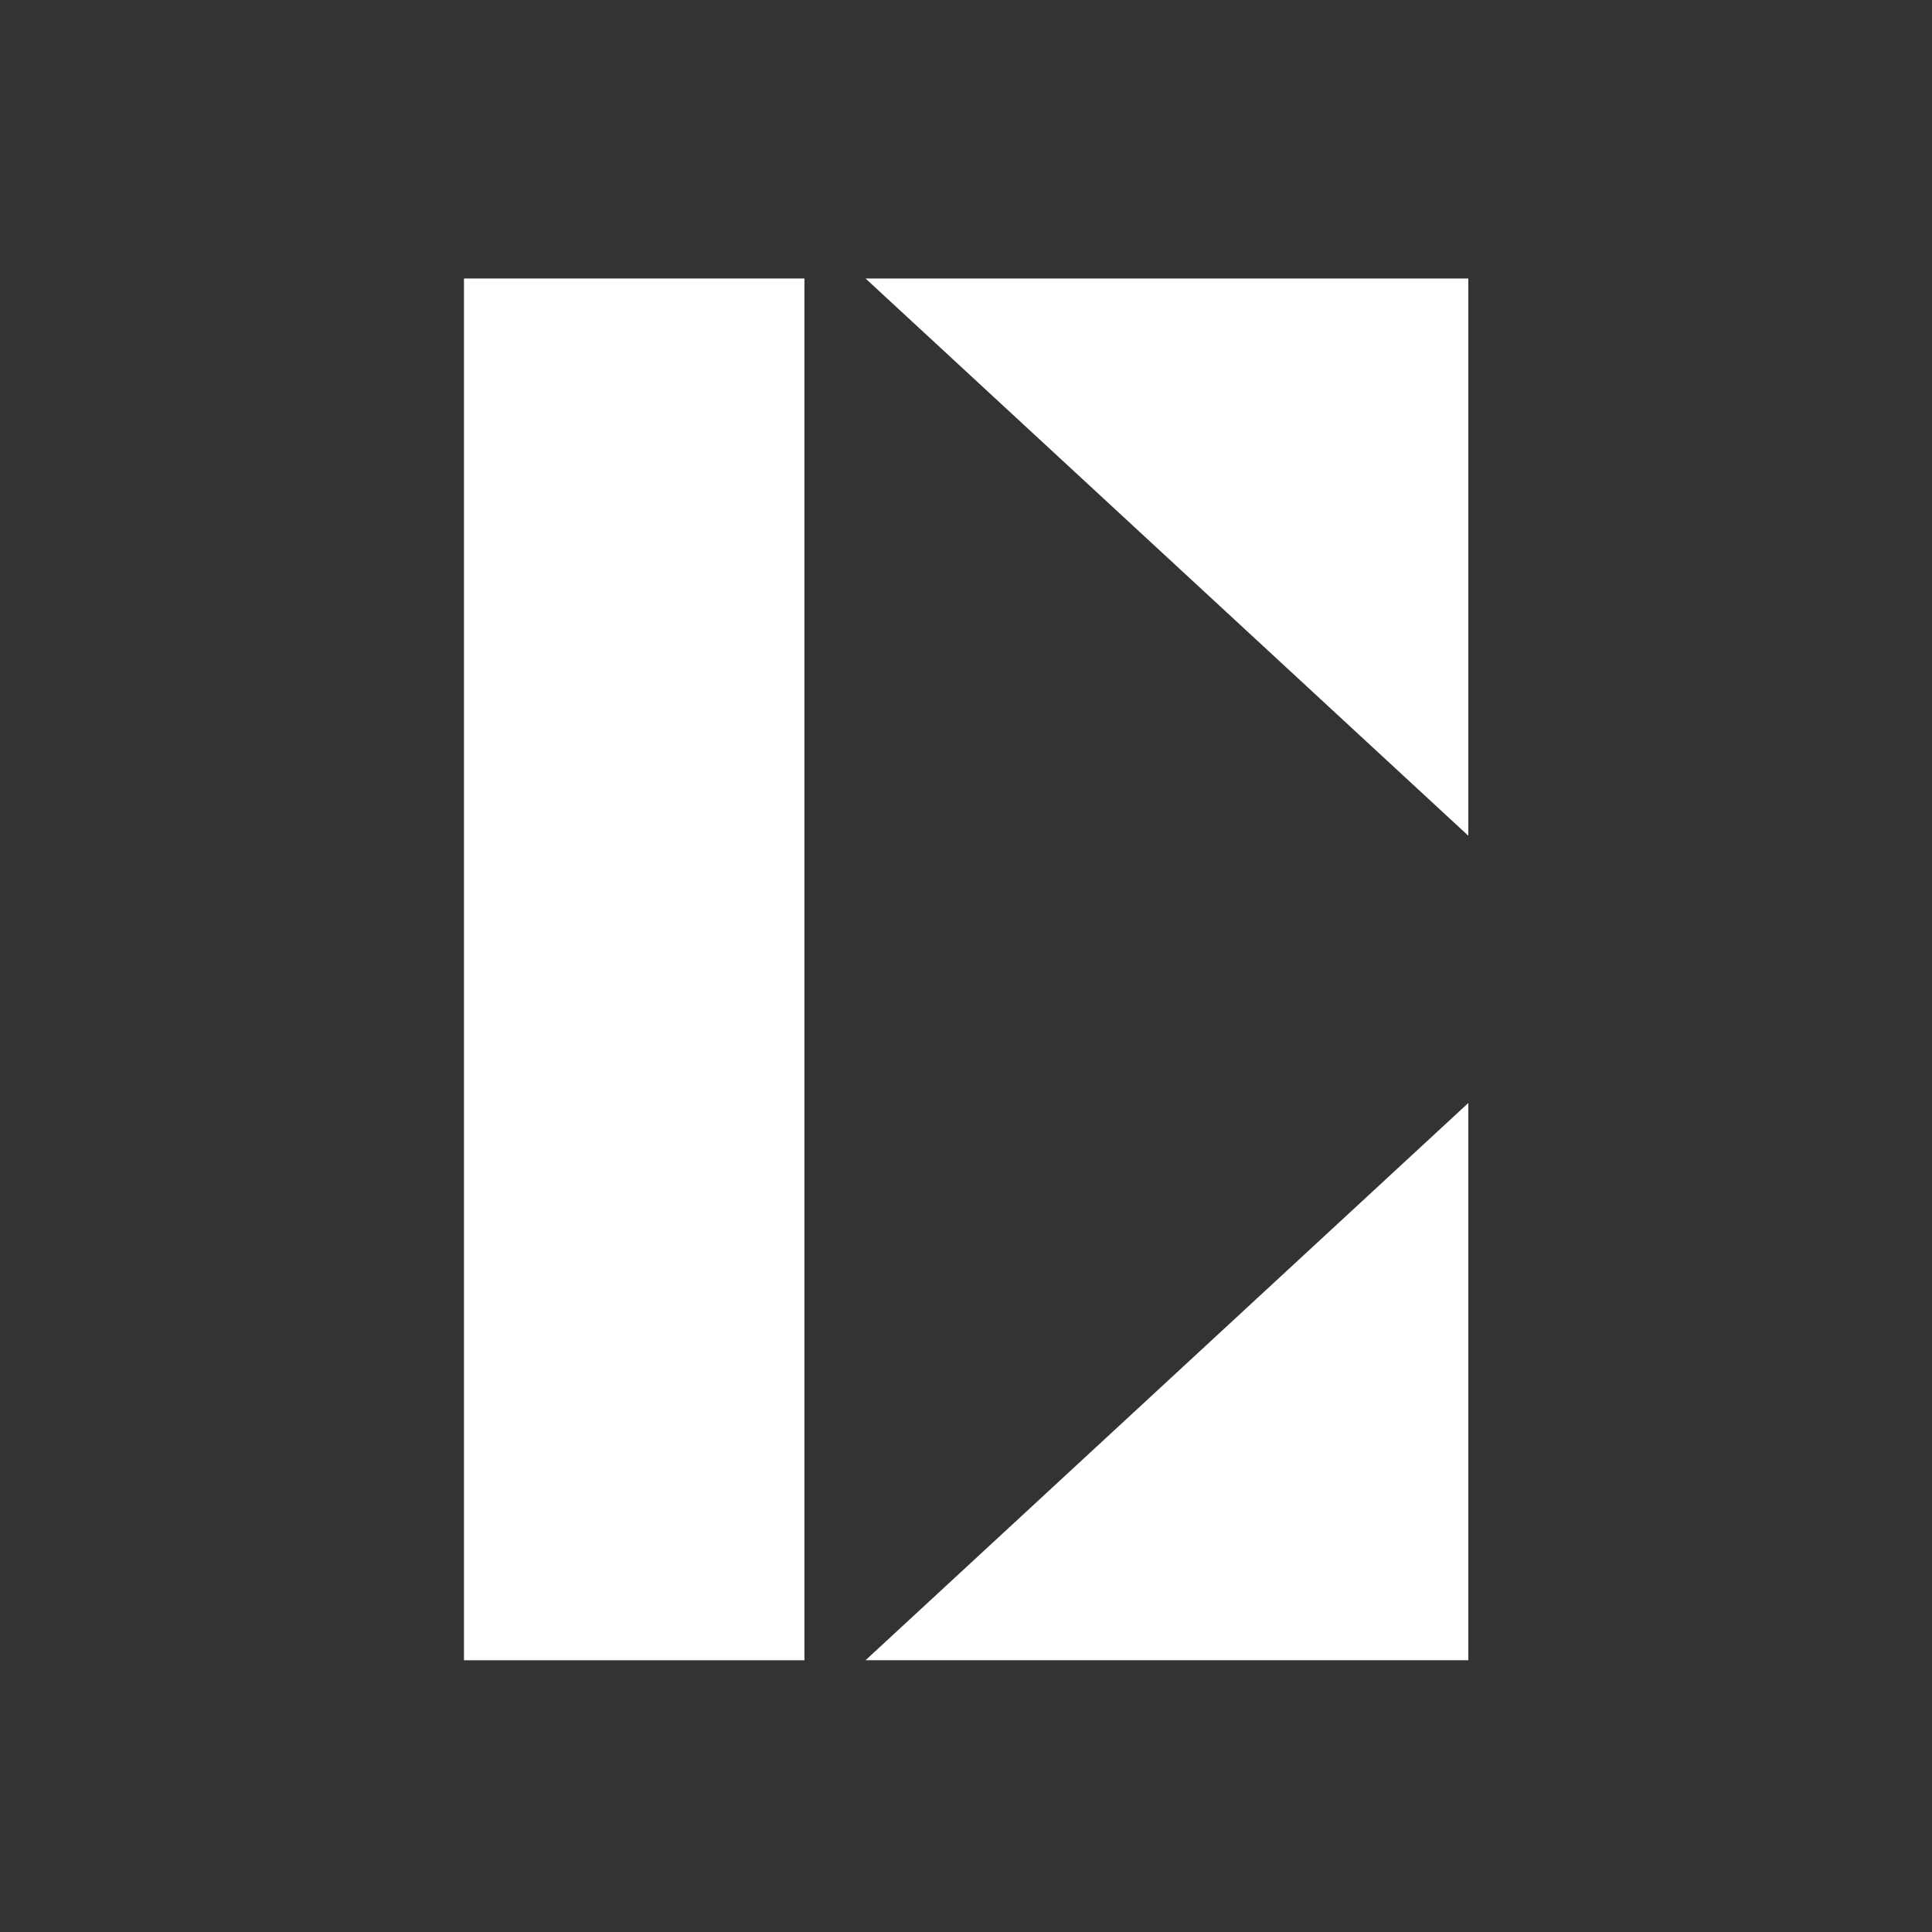 <?xml version="1.0" encoding="utf-8"?>
<svg xmlns="http://www.w3.org/2000/svg" width="250" height="250" viewBox="0 0 250 250" fill="none">
<rect x="0" y="0" width="250" height="250" fill="#333333" stroke="none"/>
<path d="M104.094 214.838H60.039V36.039H104.094V125.439V214.838Z" fill="white"/>
<path d="M190 142.727V214.832H112.003L190 142.727Z" fill="white"/>
<path d="M190 108.145V36.039H112.003L190 108.145Z" fill="white"/>
</svg>